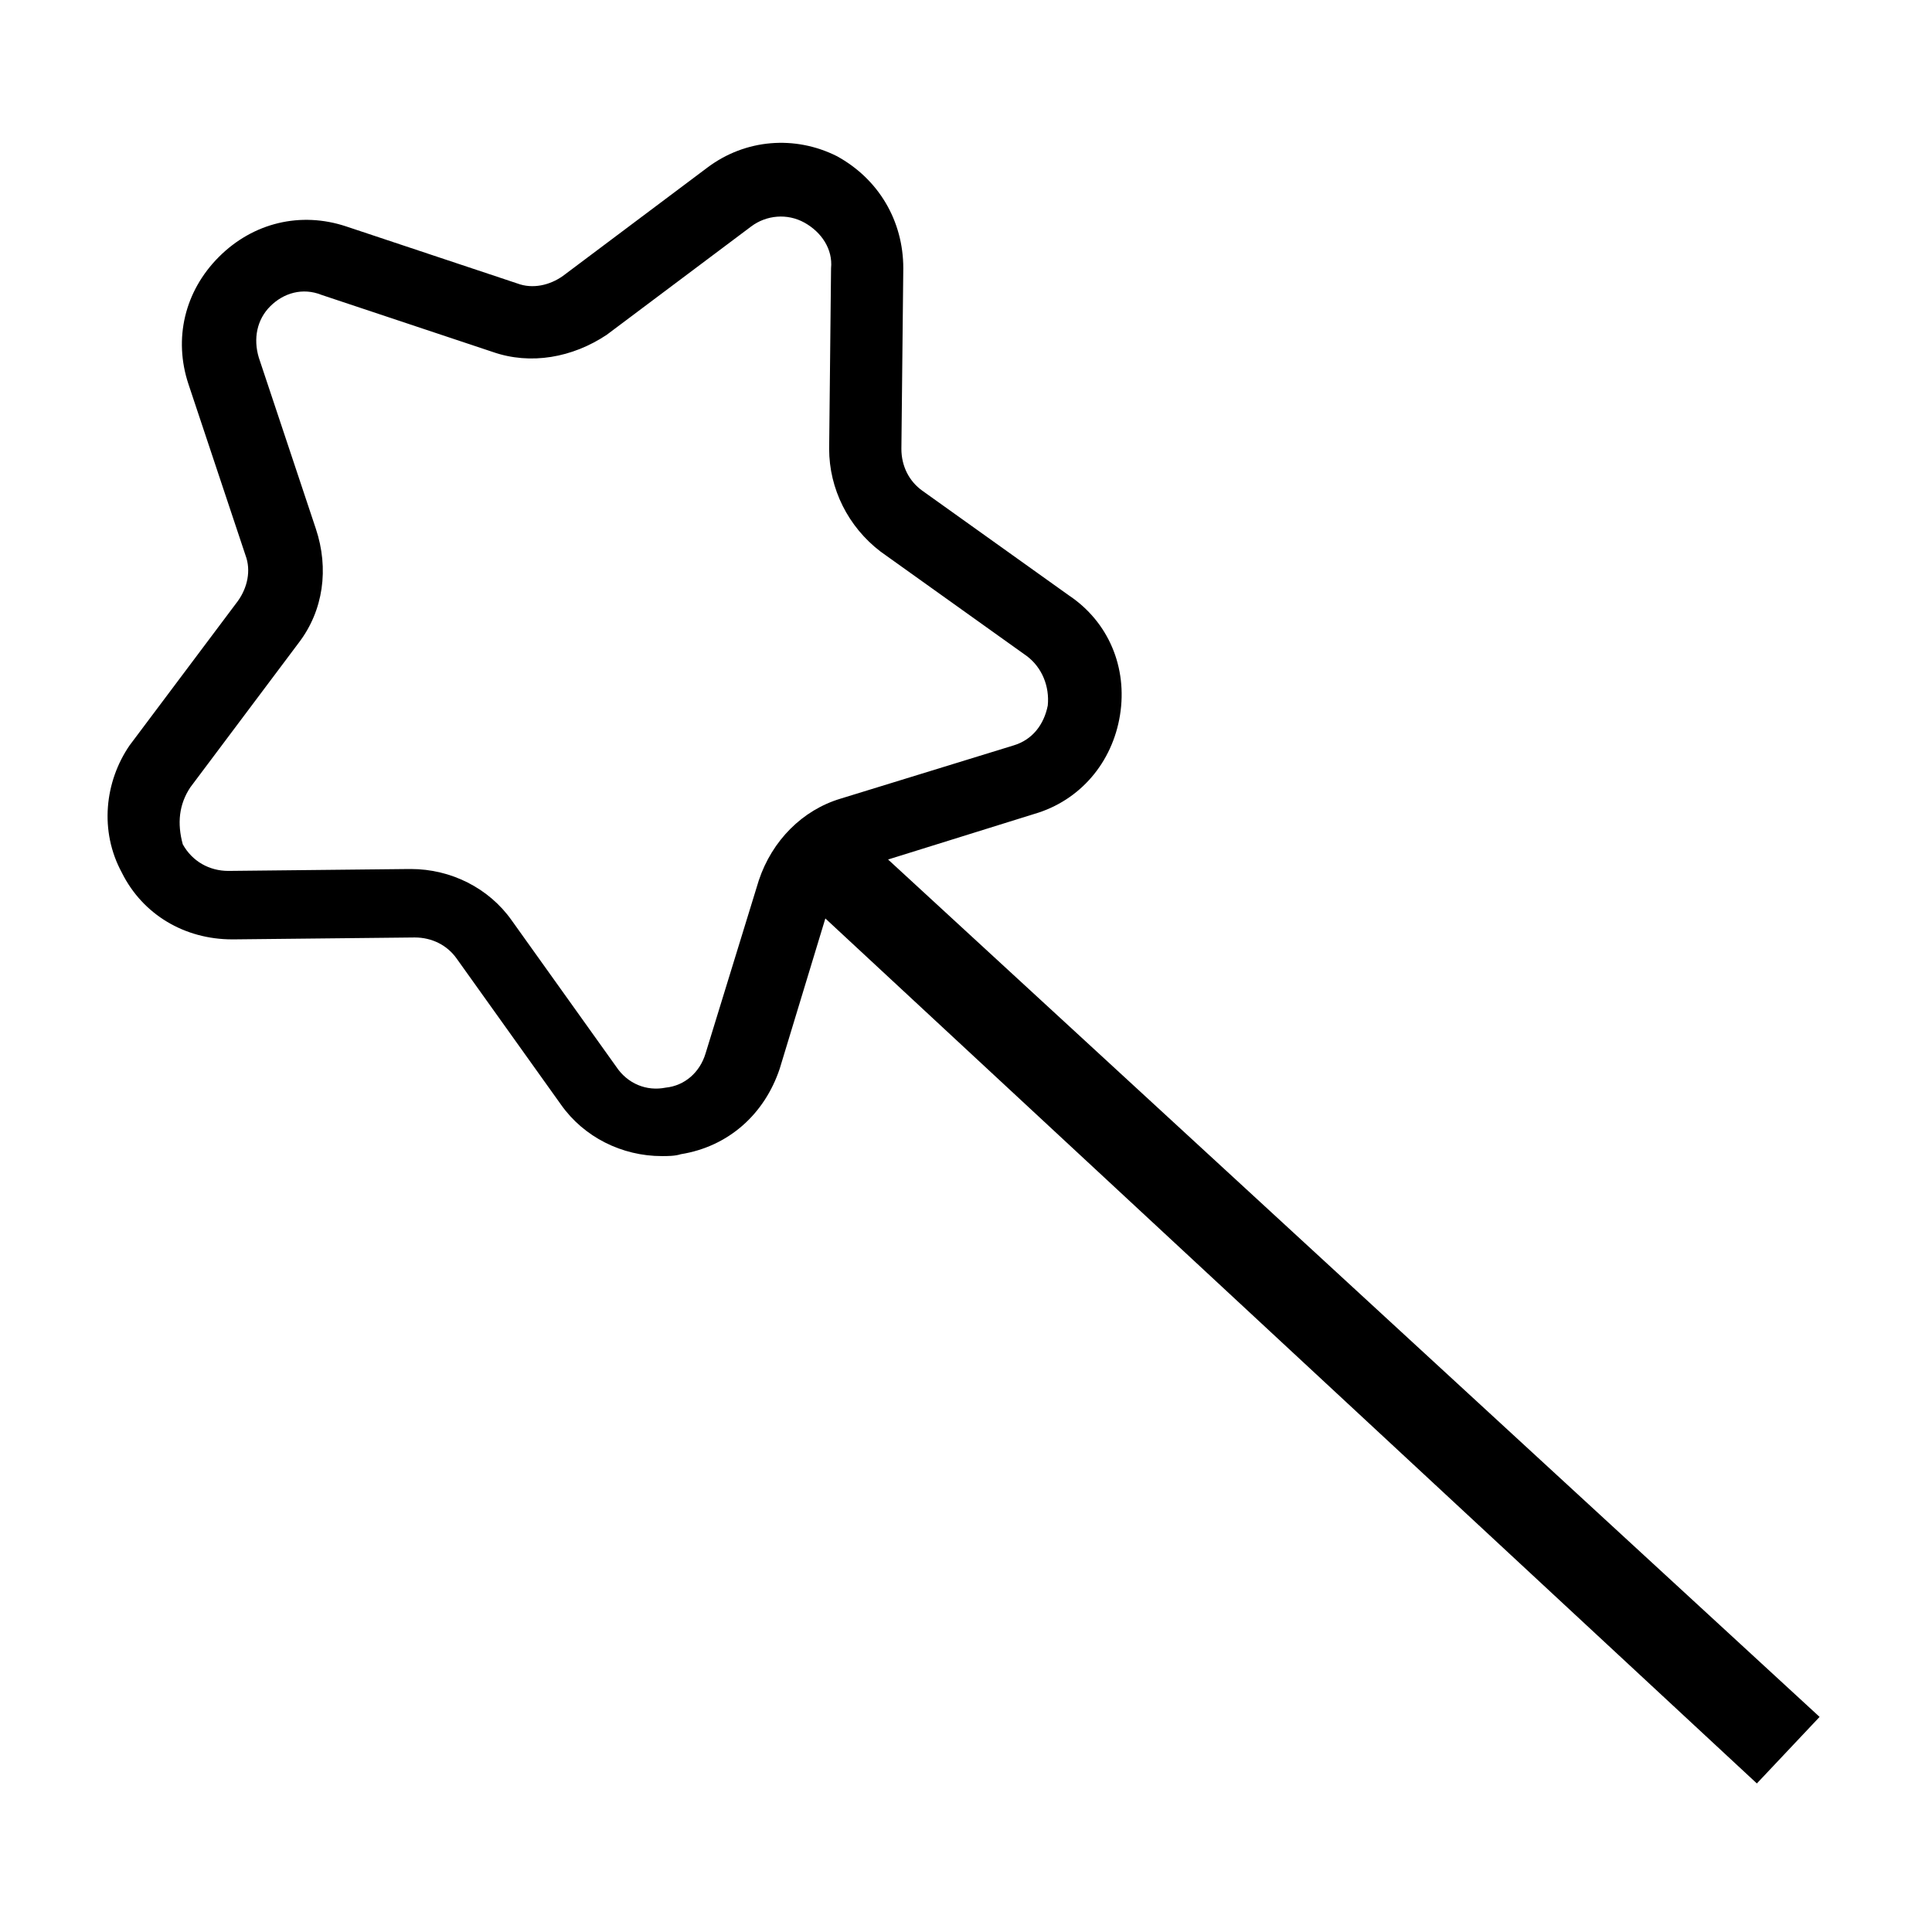 <?xml version="1.0" encoding="UTF-8"?>
<!-- Uploaded to: SVG Repo, www.svgrepo.com, Generator: SVG Repo Mixer Tools -->
<svg fill="#000000" width="800px" height="800px" version="1.1" viewBox="144 144 512 512" xmlns="http://www.w3.org/2000/svg">
 <path d="m176.31 375.31c5.543 11.082 16.625 17.633 29.223 17.633h0.504l47.863-0.504c4.535 0 8.566 2.016 11.082 5.543l27.711 38.793c6.047 8.566 16.121 13.602 26.703 13.602 1.512 0 3.527 0 5.039-0.504 12.594-2.016 22.168-10.578 26.199-22.672l12.09-39.801 246.86 229.23 16.625-17.633-246.86-227.22 38.793-12.09c12.09-3.527 20.656-13.602 22.672-26.199 2.016-12.594-3.023-24.688-13.602-31.738l-38.793-27.711c-3.527-2.519-5.543-6.551-5.543-11.082l0.504-47.863c0-12.594-6.551-23.68-17.633-29.727-11.082-5.543-24.184-4.535-34.258 3.023l-38.289 28.719c-3.527 2.519-8.062 3.527-12.09 2.016l-45.344-15.113c-12.09-4.031-24.688-1.008-33.754 8.062-9.07 9.07-12.09 21.664-8.062 33.754l15.113 45.344c1.512 4.031 0.504 8.566-2.016 12.09l-28.719 38.289c-6.551 9.57-8.062 22.668-2.016 33.754zm18.137-22.672 28.719-38.289c6.551-8.566 8.062-19.648 4.535-30.23l-15.113-45.344c-1.512-5.039-0.504-10.078 3.023-13.602 3.527-3.527 8.566-5.039 13.602-3.023l45.344 15.113c10.078 3.527 21.16 1.512 30.23-4.535l38.289-28.719c4.031-3.023 9.574-3.527 14.105-1.008 4.535 2.519 7.559 7.055 7.055 12.09l-0.504 47.863c0 10.578 5.039 20.656 13.602 27.207l38.793 27.711c4.031 3.023 6.047 8.062 5.543 13.098-1.008 5.039-4.031 9.07-9.07 10.578l-45.848 14.105c-10.078 3.023-18.137 11.082-21.664 21.664l-14.105 45.848c-1.512 5.039-5.543 8.566-10.578 9.07-5.039 1.008-10.078-1.008-13.098-5.543l-27.711-38.793c-6.047-8.566-16.121-13.602-26.703-13.602h-0.504l-47.863 0.504c-5.039 0-9.574-2.519-12.09-7.055-1.516-5.539-1.012-10.574 2.012-15.109z"/>
</svg>
